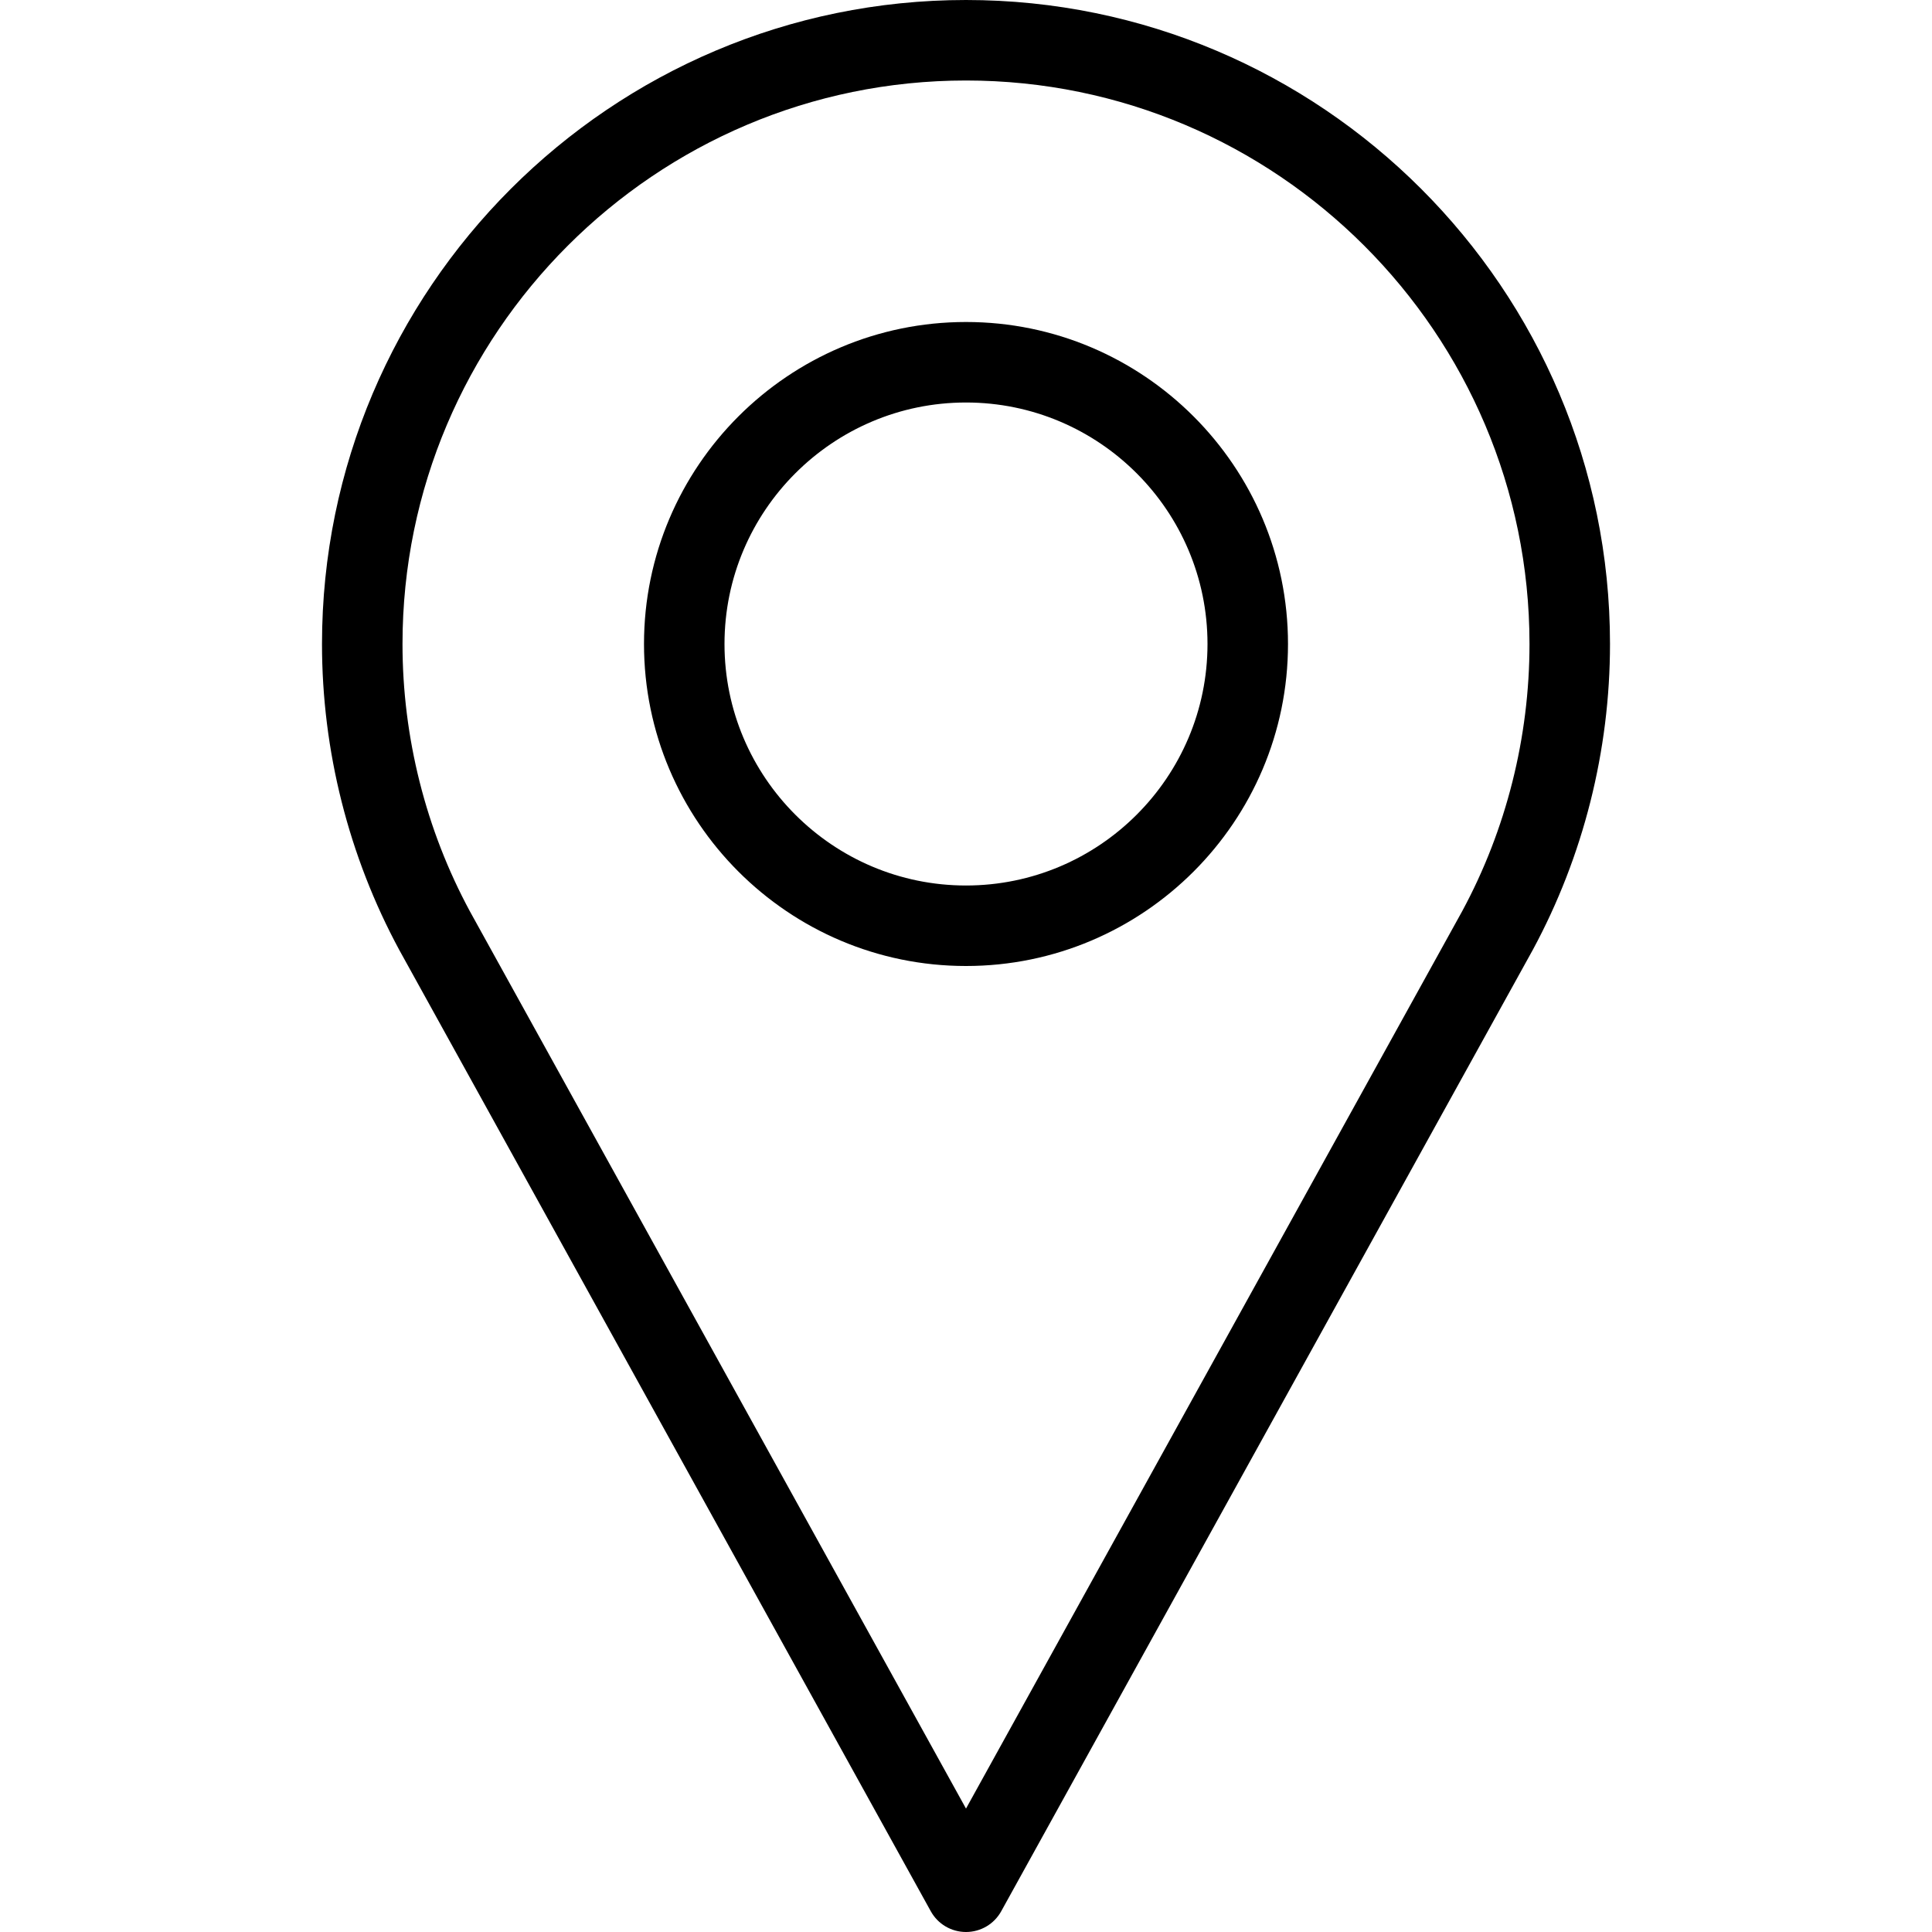<svg xmlns="http://www.w3.org/2000/svg" version="1.1" xmlns:xlink="http://www.w3.org/1999/xlink" xmlns:svgjs="http://svgjs.com/svgjs" width="512" height="512" x="0" y="0" viewBox="0 0 512 512" style="enable-background:new 0 0 512 512" xml:space="preserve"><g><path d="M256 0C161.896 0 85.333 76.563 85.333 170.667c0 28.25 7.063 56.26 20.49 81.104L246.667 506.5c1.875 3.396 5.448 5.5 9.333 5.5s7.458-2.104 9.333-5.5l140.896-254.813c13.375-24.76 20.438-52.771 20.438-81.021C426.667 76.563 350.104 0 256 0zm131.51 241.448L256 479.292l-131.458-237.75c-11.698-21.646-17.875-46.156-17.875-70.875 0-82.344 66.99-149.333 149.333-149.333s149.333 66.99 149.333 149.333c0 24.718-6.177 49.229-17.823 70.781z" fill="#000000" data-original="#000000"></path><path d="M256 85.333c-47.052 0-85.333 38.281-85.333 85.333C170.667 217.719 208.948 256 256 256s85.333-38.281 85.333-85.333S303.052 85.333 256 85.333zm0 149.334c-35.292 0-64-28.708-64-64s28.708-64 64-64 64 28.708 64 64c0 35.291-28.708 64-64 64z" fill="#000000" data-original="#000000"></path></g></svg>